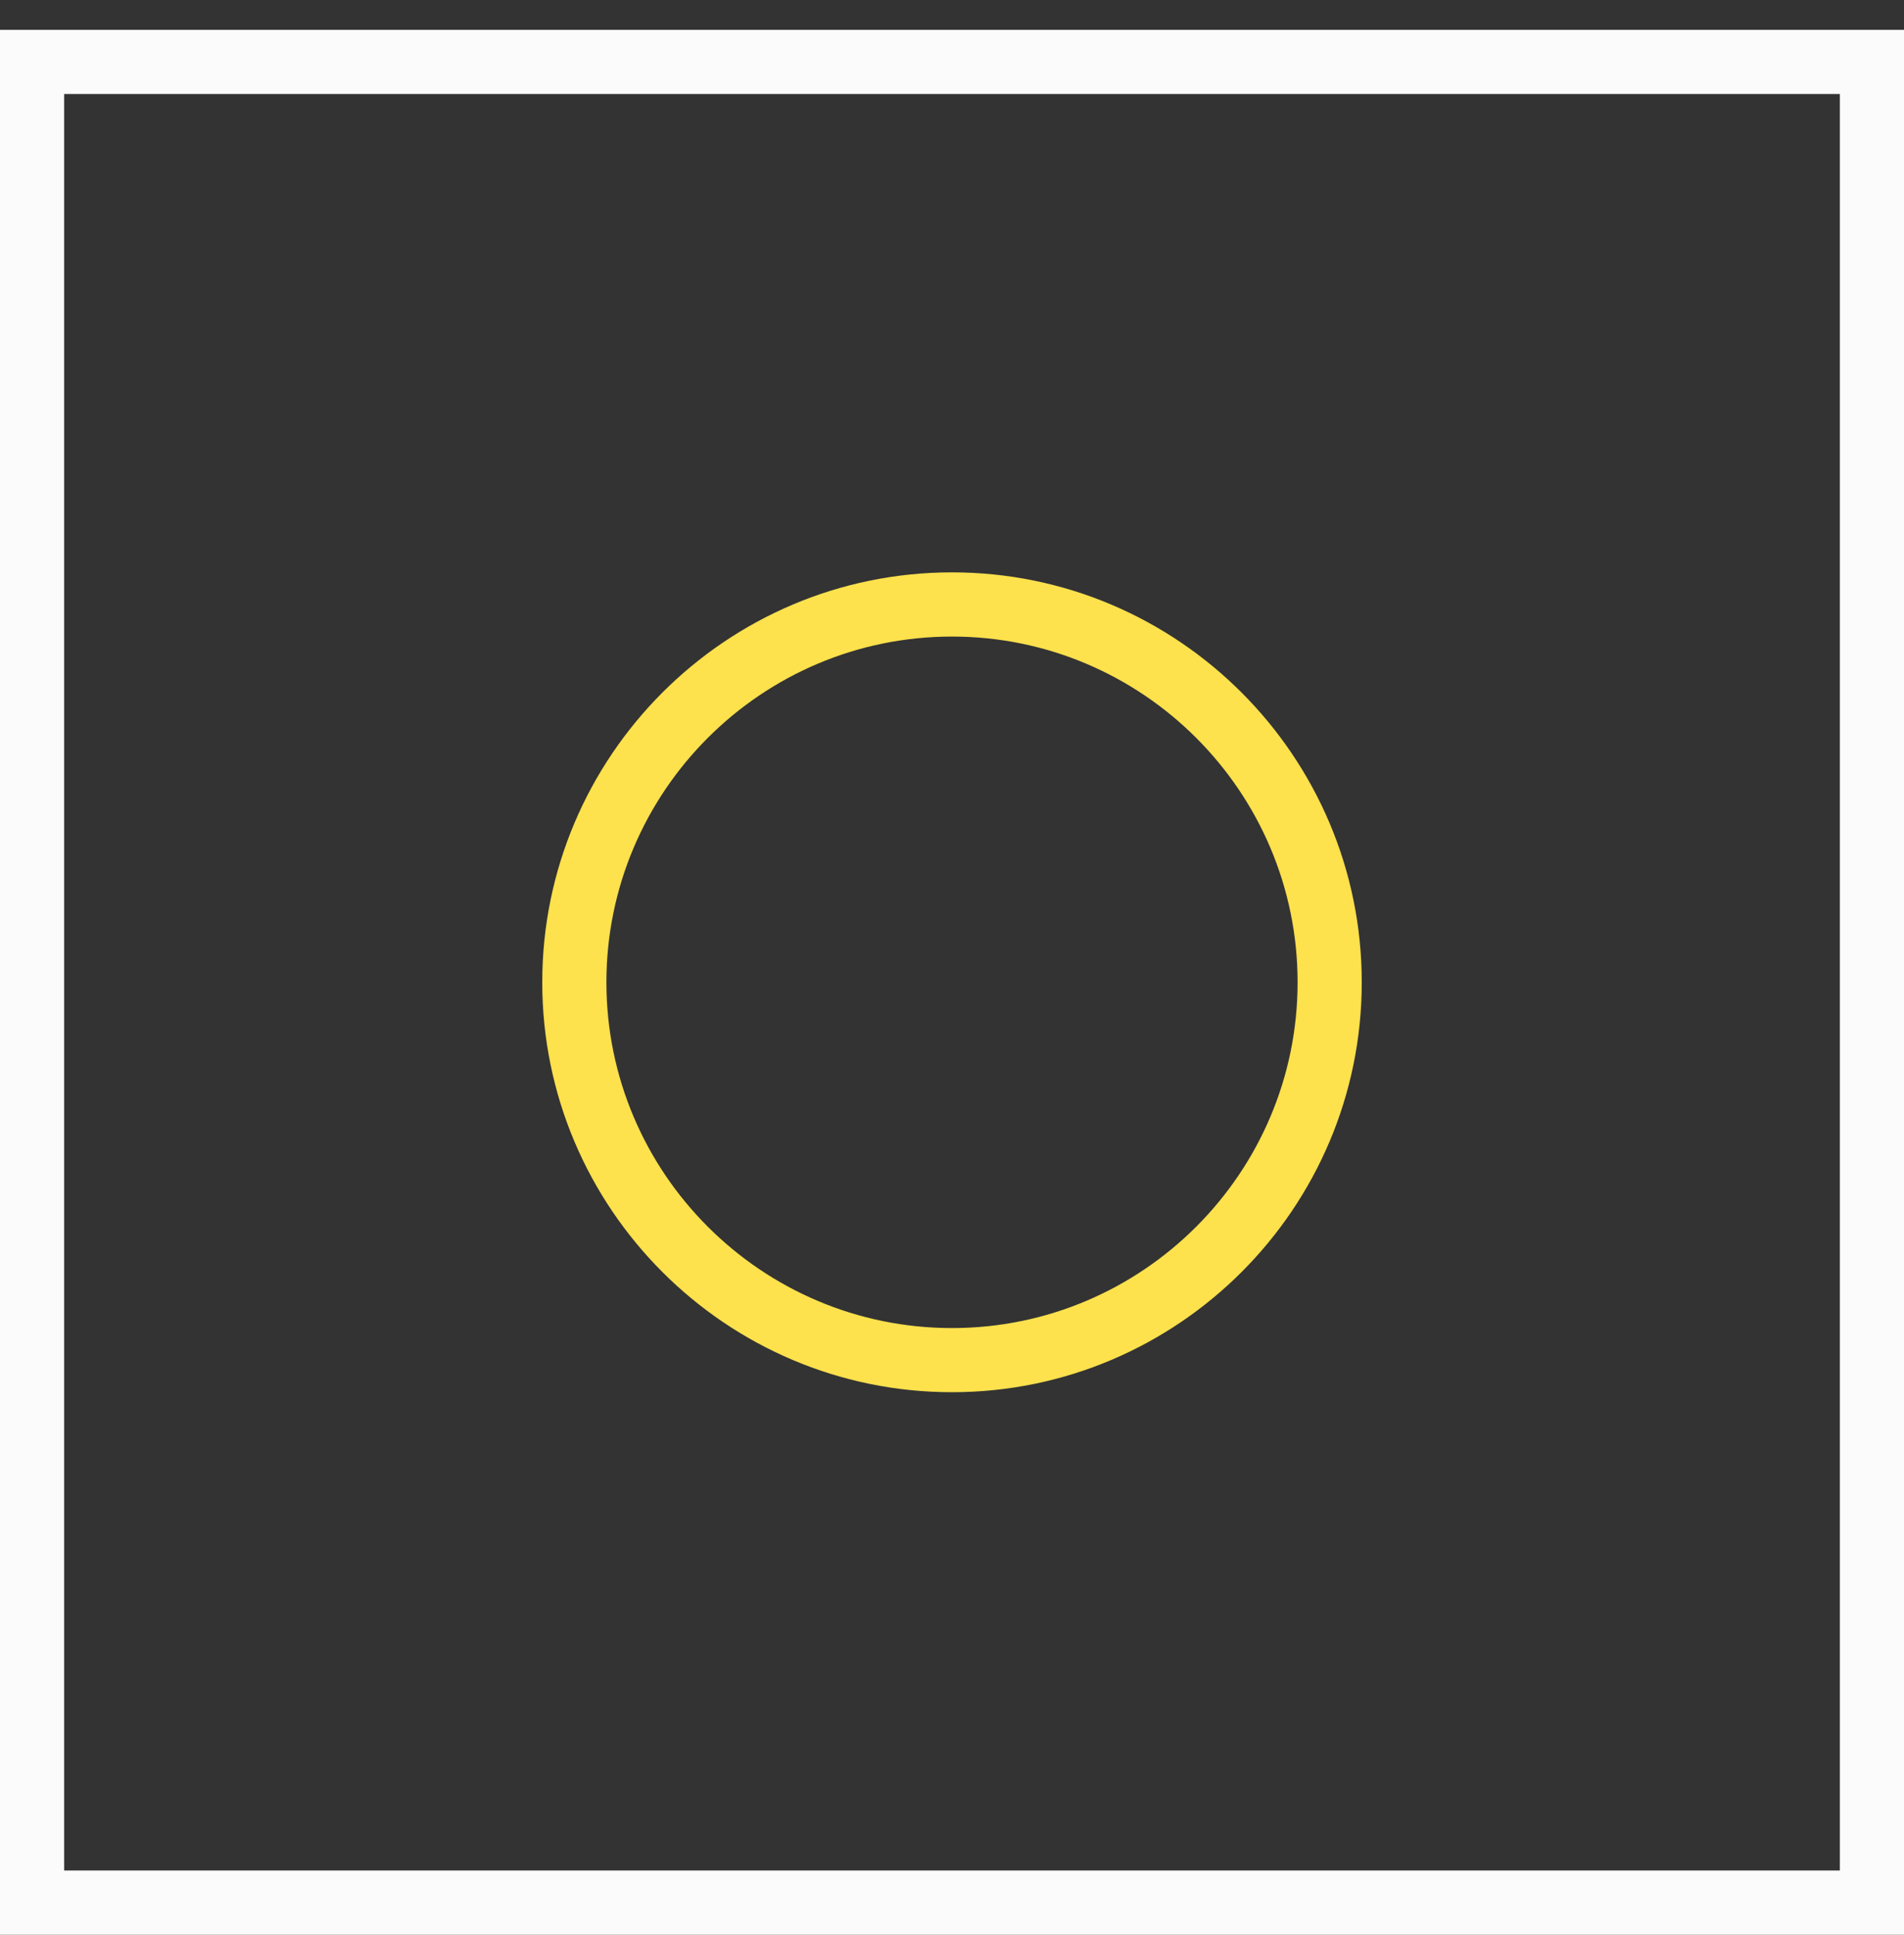 <?xml version="1.0" encoding="UTF-8"?>
<svg xmlns="http://www.w3.org/2000/svg" width="63" height="64" viewBox="0 0 63 64" fill="none">
  <rect x="0" y="0" width="63" height="64" fill="#333333" stroke="none"/>
  <path d="M2.123 61.875V3.11H60.877V61.875H2.123ZM63 0.988H0V64H63V0.988Z" fill="#FBFBFB"></path>
  <path d="M31.5 43.931C25.195 43.931 20.065 38.8 20.065 32.494C20.065 26.186 25.195 21.057 31.5 21.057C37.805 21.057 42.935 26.186 42.935 32.494C42.935 38.8 37.805 43.931 31.5 43.931ZM31.5 18.933C24.024 18.933 17.942 25.017 17.942 32.494C17.942 39.971 24.024 46.053 31.5 46.053C38.976 46.053 45.058 39.971 45.058 32.494C45.058 25.017 38.976 18.933 31.5 18.933Z" fill="#FDE14D"></path>
</svg>
